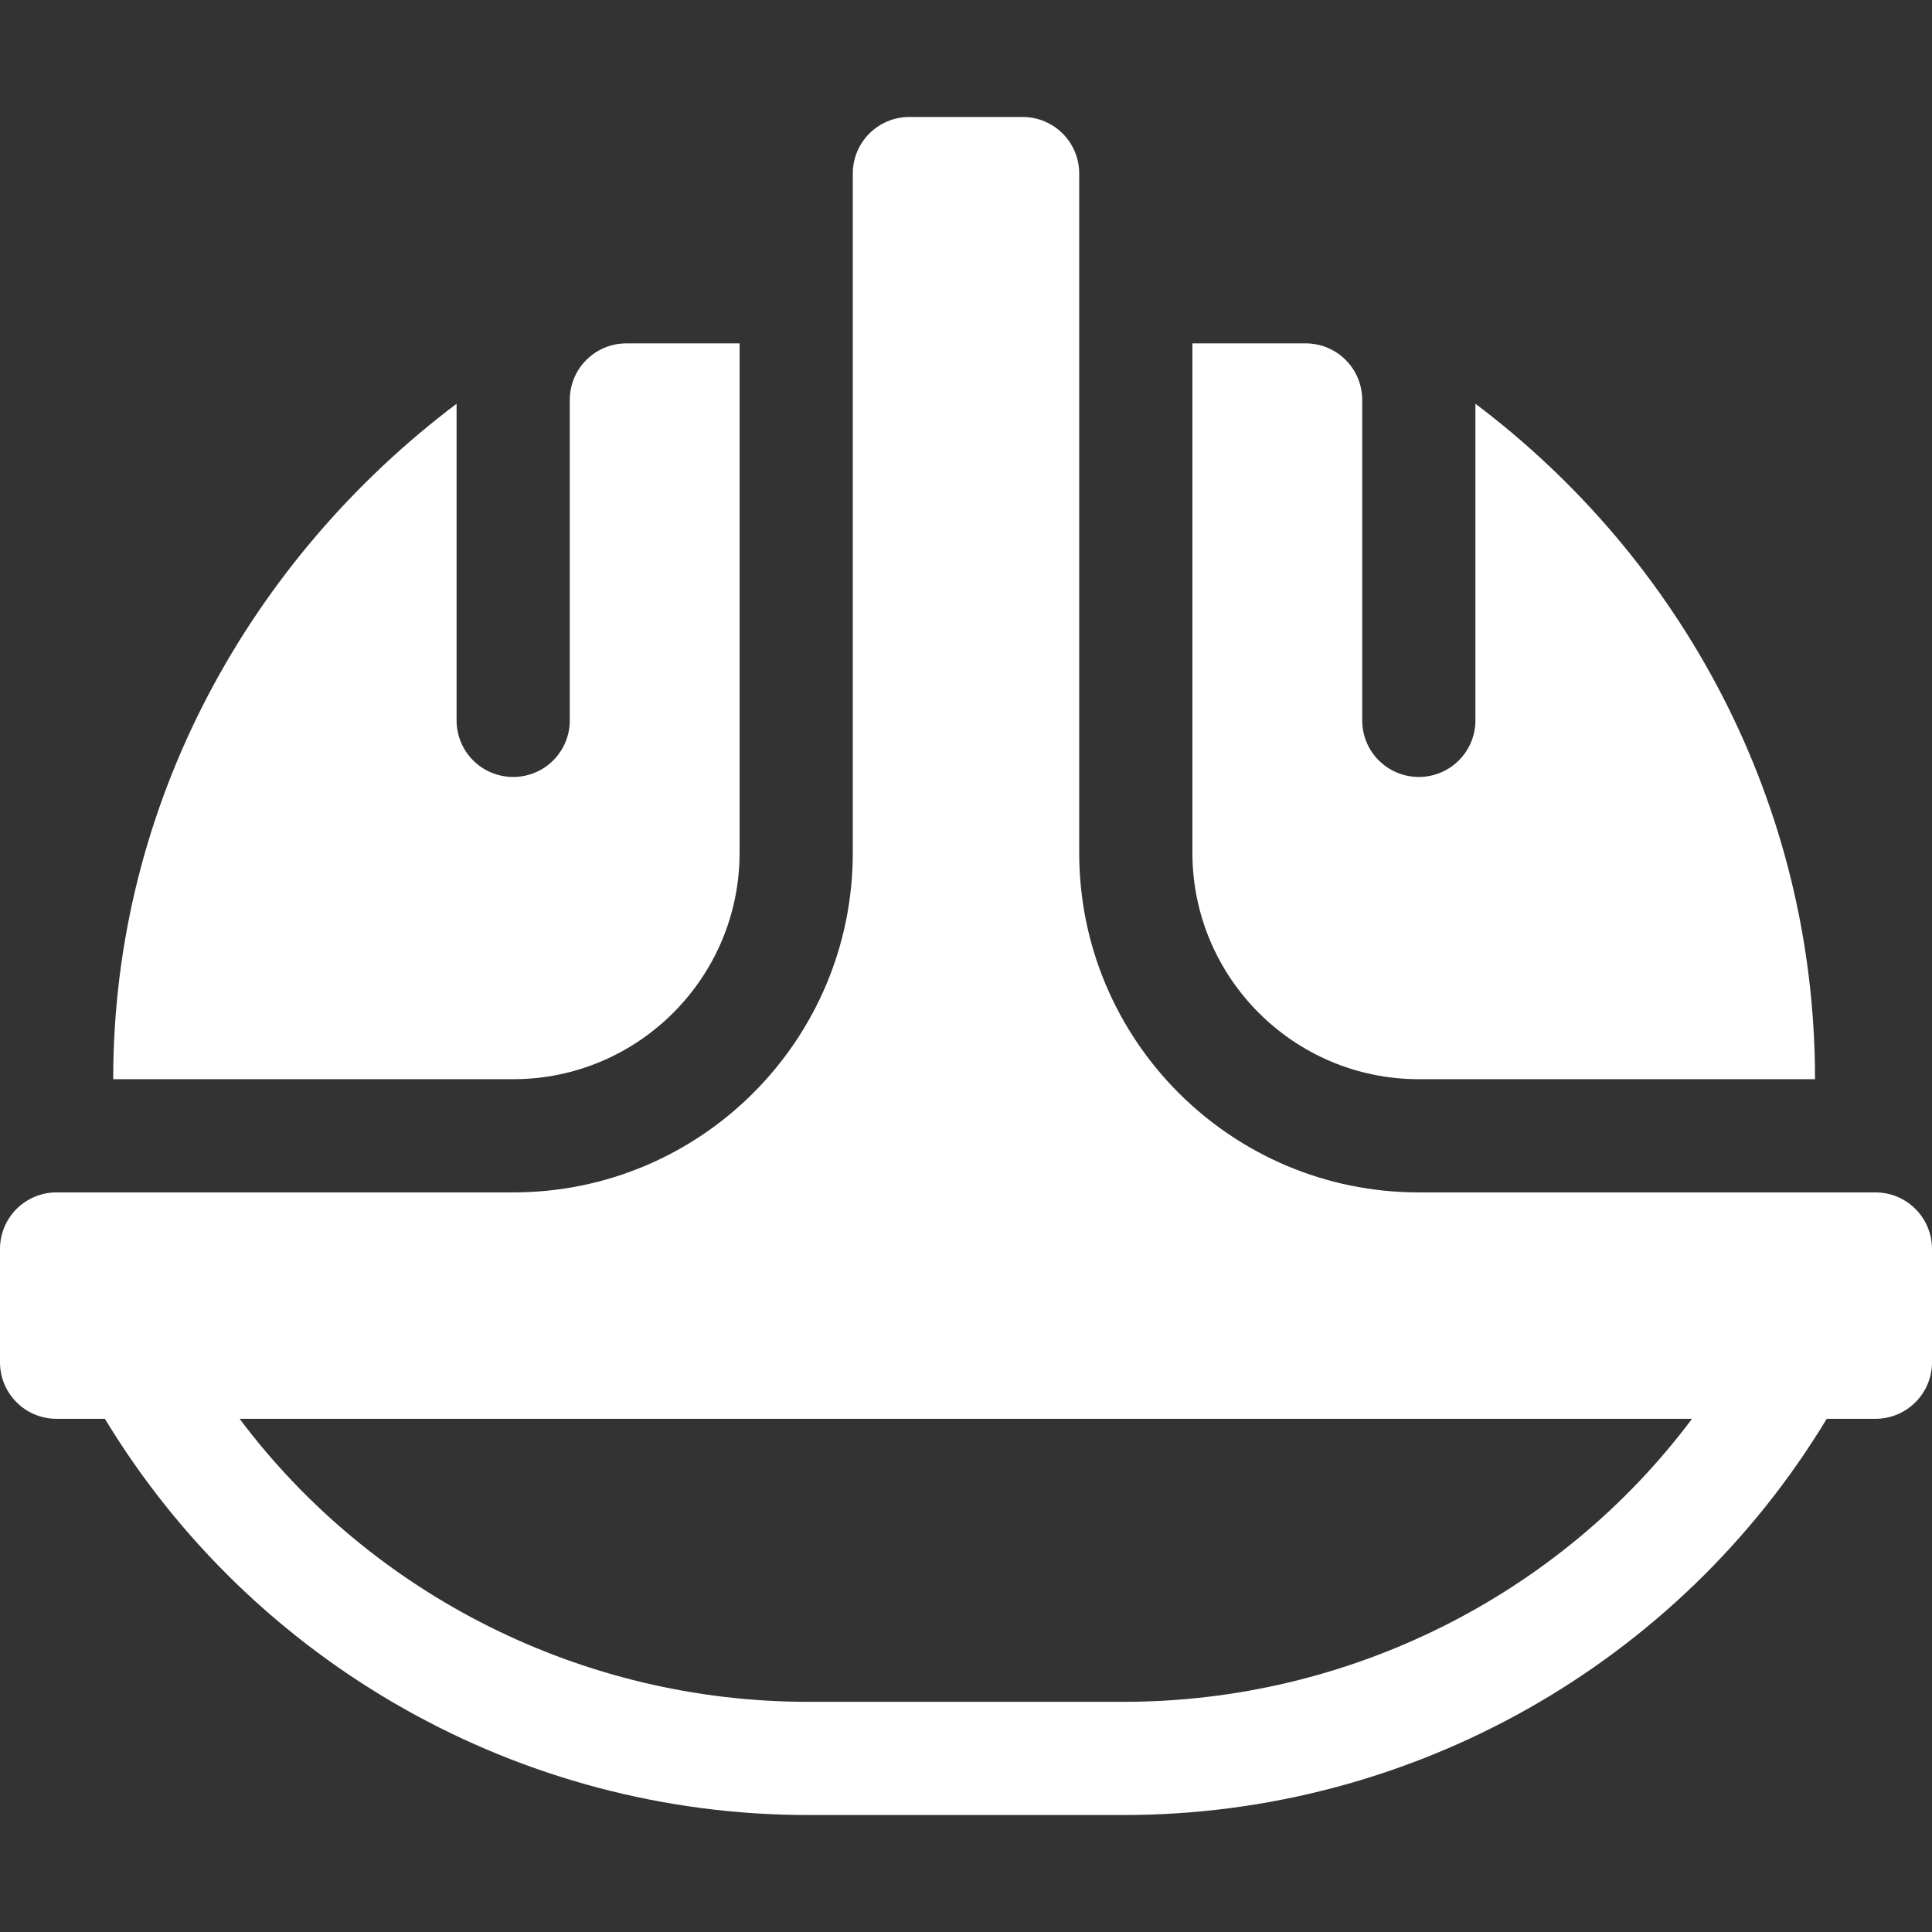 <?xml version="1.0" encoding="utf-8"?>
<!-- Generator: Adobe Illustrator 23.0.6, SVG Export Plug-In . SVG Version: 6.00 Build 0)  -->
<svg version="1.1" id="Capa_1" xmlns="http://www.w3.org/2000/svg" xmlns:xlink="http://www.w3.org/1999/xlink" x="0px" y="0px"
	 viewBox="0 0 512 512" style="enable-background:new 0 0 512 512;" xml:space="preserve">
<rect x="0" y="0" width="512" height="512" fill="#333333" stroke="none"/>
<style type="text/css">
	.st0{fill:#FFFFFF;}
</style>
<g>
	<path class="st0" d="M15,376h12.8c39.3,64.9,110,105,186.3,105h83.7c76.4,0,147.1-40.1,186.3-105H497c8.3,0,15-6.7,15-15v-30
		c0-8.3-6.7-15-15-15H376c-49.7,0-90-40.3-90-90V46c0-8.3-6.7-15-15-15h-30c-8.3,0-15,6.7-15,15v180c0,49.7-40.3,90-90,90H15
		c-8.3,0-15,6.7-15,15v30C0,369.3,6.7,376,15,376z M448.4,376c-35,46.8-91,75-150.6,75h-83.7c-59.6,0-115.5-28.2-150.6-75H448.4z"/>
	<path class="st0" d="M346,91h-30v135c0,33.1,26.9,60,60,60h105c0-73.4-35.6-138-90-179v83.9c0,8.3-6.7,15-15,15s-15-6.7-15-15V106
		C361,97.7,354.3,91,346,91z"/>
	<path class="st0" d="M30,286h106c33.1,0,60-26.9,60-60V91h-30c-8.3,0-15,6.7-15,15v84.9c0,8.3-6.7,15-15,15s-15-6.7-15-15V107
		C66.6,148,30,212.6,30,286z"/>
</g>
</svg>

